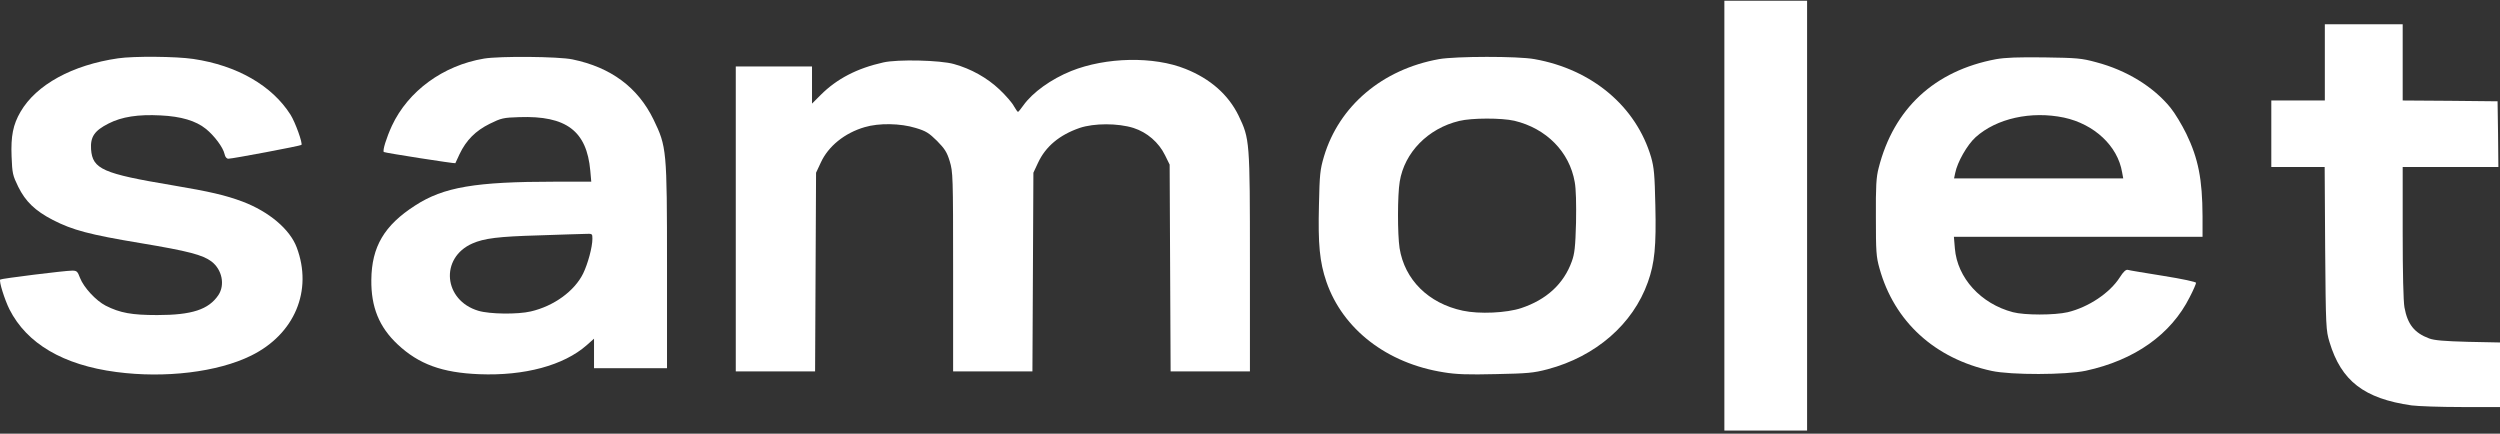 <?xml version="1.0" encoding="UTF-8"?> <svg xmlns="http://www.w3.org/2000/svg" width="686" height="119" viewBox="0 0 686 119" fill="none"><rect x="0" y="0" width="686" height="119" fill="#333333" stroke="none"/><path d="M32.418 16.001C19.823 17.826 9.943 23.255 5.626 30.688C3.579 34.204 2.955 37.364 3.178 42.927C3.356 47.6 3.489 48.134 5.003 51.249C7.005 55.299 9.631 57.836 14.527 60.373C19.912 63.132 24.541 64.378 38.471 66.693C51.822 68.918 55.605 69.942 58.053 71.766C60.946 73.992 61.792 78.175 59.922 80.979C57.252 84.94 52.668 86.453 43.144 86.453C36.157 86.453 32.952 85.874 28.991 83.872C26.321 82.492 22.983 78.887 21.959 76.261C21.292 74.481 21.069 74.258 19.823 74.258C17.776 74.258 0.33 76.439 0.063 76.706C-0.338 77.107 1.264 82.225 2.599 84.895C7.361 94.286 17.331 100.161 31.884 102.074C45.236 103.855 59.744 102.119 68.913 97.579C80.84 91.705 85.869 79.733 81.419 67.894C79.549 62.91 73.808 58.059 66.509 55.299C61.836 53.563 57.653 52.584 47.372 50.849C28.19 47.644 25.386 46.398 24.986 40.968C24.763 37.541 25.92 35.85 29.792 33.892C33.442 32.023 37.937 31.355 44.034 31.667C49.686 31.934 53.736 33.135 56.495 35.361C58.81 37.23 61.213 40.434 61.614 42.259C61.792 43.105 62.192 43.55 62.682 43.55C63.839 43.55 82.442 40.034 82.709 39.767C83.11 39.322 81.018 33.536 79.727 31.489C74.654 23.478 65.041 17.959 53.069 16.179C48.395 15.467 36.646 15.378 32.418 16.001Z" fill="white"></path><path d="M132.825 16.075C121.61 17.944 111.996 24.976 107.546 34.5C106.033 37.793 104.92 41.354 105.321 41.71C105.499 41.932 124.948 44.959 124.948 44.781C124.948 44.781 125.482 43.624 126.105 42.288C127.929 38.461 130.511 35.88 134.383 33.966C137.543 32.408 138.121 32.275 142.483 32.141C155.389 31.696 160.997 35.924 161.976 46.828L162.243 49.854H152.274C130.422 49.854 121.743 51.323 113.91 56.397C105.454 61.826 101.983 67.701 101.894 76.78C101.805 84.257 104.03 89.731 109.104 94.493C114.889 99.923 121.298 102.282 131.534 102.682C143.907 103.172 154.677 100.279 160.997 94.716L163 92.936V96.986V101.036H173.013H183.027V73.086C183.027 40.953 182.938 40.286 179.333 32.809C175.016 23.952 167.628 18.478 157.08 16.297C153.298 15.496 137.098 15.363 132.825 16.075ZM162.555 65.52C162.555 67.835 161.309 72.374 160.018 75.044C157.659 79.851 152.007 83.99 145.643 85.459C142.038 86.304 134.383 86.215 131.267 85.281C121.699 82.432 120.63 70.772 129.621 66.811C132.869 65.387 136.786 64.897 147.868 64.586C153.609 64.408 159.261 64.185 160.463 64.185C162.555 64.096 162.555 64.096 162.555 65.52Z" fill="white"></path><path d="M242.397 17.128C235.188 18.731 229.624 21.623 225.218 26.03L222.815 28.433V23.315V18.241H212.356H201.897V60.076V101.911H212.801H223.661L223.794 74.63L223.928 47.392L225.218 44.633C227.266 40.138 231.761 36.488 237.279 34.886C241.151 33.729 247.071 33.818 251.254 35.109C254.102 35.954 254.904 36.488 257.129 38.669C259.221 40.805 259.844 41.74 260.6 44.232C261.49 47.17 261.535 48.104 261.535 74.585V101.911H272.439H283.298L283.432 74.63L283.565 47.392L284.811 44.722C286.903 40.182 290.73 37.022 296.249 35.109C300.21 33.773 306.752 33.773 311.025 35.109C314.763 36.31 317.968 39.07 319.704 42.63L320.95 45.167L321.083 73.517L321.217 101.911H332.076H342.98V72.093C342.98 38.491 342.935 38.135 339.865 31.726C337.061 25.985 332.121 21.623 325.311 18.909C316.588 15.393 303.504 15.66 293.935 19.487C288.416 21.712 283.343 25.362 280.806 28.922C280.094 29.901 279.471 30.703 279.337 30.703C279.204 30.703 278.714 29.991 278.224 29.145C277.779 28.255 275.999 26.208 274.263 24.561C270.881 21.357 266.43 18.864 261.757 17.573C258.019 16.505 246.314 16.238 242.397 17.128Z" fill="white"></path><path d="M394.855 16.226C379.278 19.03 367.44 29.088 363.301 42.929C362.233 46.534 362.099 47.825 361.921 56.281C361.654 67.052 362.099 71.858 363.969 77.332C368.464 90.328 380.569 99.719 396.191 102.166C399.662 102.745 402.822 102.834 410.477 102.656C419.2 102.478 420.802 102.344 424.674 101.321C437.892 97.805 448.084 88.948 452.178 77.421C454.048 72.17 454.493 67.541 454.226 56.326C454.048 47.959 453.87 46 453.069 43.152C448.974 29.222 436.869 19.03 421.069 16.226C416.574 15.381 399.306 15.425 394.855 16.226ZM415.55 33.138C424.318 35.23 430.682 41.683 432.106 49.961C432.463 51.875 432.552 55.925 432.463 61.088C432.284 67.853 432.062 69.633 431.305 71.725C429.08 77.911 424.363 82.228 417.42 84.542C413.414 85.877 405.937 86.233 401.398 85.254C391.963 83.251 385.42 76.754 384.041 68.075C383.462 64.292 383.462 53.522 384.085 49.828C385.376 41.861 391.829 35.23 400.419 33.183C403.845 32.337 412.034 32.337 415.55 33.138Z" fill="white"></path><path d="M473.167 59.173V118.143H484.516H495.865V59.173V0.203H484.516H473.167V59.173Z" fill="white"></path><path d="M547.721 16.238C530.854 19.398 519.638 29.768 515.499 46.102C514.832 48.638 514.698 51.086 514.743 59.631C514.743 69.022 514.832 70.446 515.722 73.606C519.772 88.248 530.898 98.395 546.52 101.778C551.905 102.935 566.903 102.89 572.333 101.733C585.729 98.841 595.743 91.764 600.861 81.528C601.84 79.659 602.596 77.878 602.596 77.611C602.596 77.344 598.903 76.543 593.606 75.698C588.622 74.897 584.26 74.184 583.86 74.051C583.37 73.917 582.658 74.54 581.679 76.098C578.92 80.415 573.089 84.287 567.393 85.667C563.743 86.513 555.51 86.513 552.35 85.667C543.538 83.353 537.084 76.276 536.417 68.176L536.15 64.972H570.285H604.377V59.275C604.332 49.217 603.22 43.52 599.926 36.711C598.724 34.263 596.811 31.059 595.609 29.59C590.936 23.804 583.504 19.265 575.226 17.084C571.176 15.971 569.885 15.882 560.984 15.749C553.729 15.66 550.303 15.793 547.721 16.238ZM566.324 32.26C574.647 34.041 581.1 40.049 582.302 47.259L582.614 48.95H559.426H536.194L536.506 47.481C537.084 44.499 539.799 39.737 542.114 37.645C547.855 32.483 557.334 30.391 566.324 32.26Z" fill="white"></path><path d="M637.934 17.116V27.574H630.59H623.247V36.698V45.822H630.546H637.889L638.023 68.163C638.201 89.927 638.245 90.639 639.225 93.888C642.429 104.524 648.704 109.376 661.744 111.245C663.48 111.467 669.622 111.69 675.452 111.69H686V102.833V93.977L677.232 93.799C670.69 93.621 667.931 93.398 666.551 92.864C662.501 91.351 660.632 88.992 659.786 84.363C659.475 82.717 659.297 74.795 659.297 63.757V45.822H672.426H685.555L685.466 36.787L685.332 27.797L672.337 27.663L659.297 27.574V17.116V6.657H648.615H637.934V17.116Z" fill="white"></path></svg> 